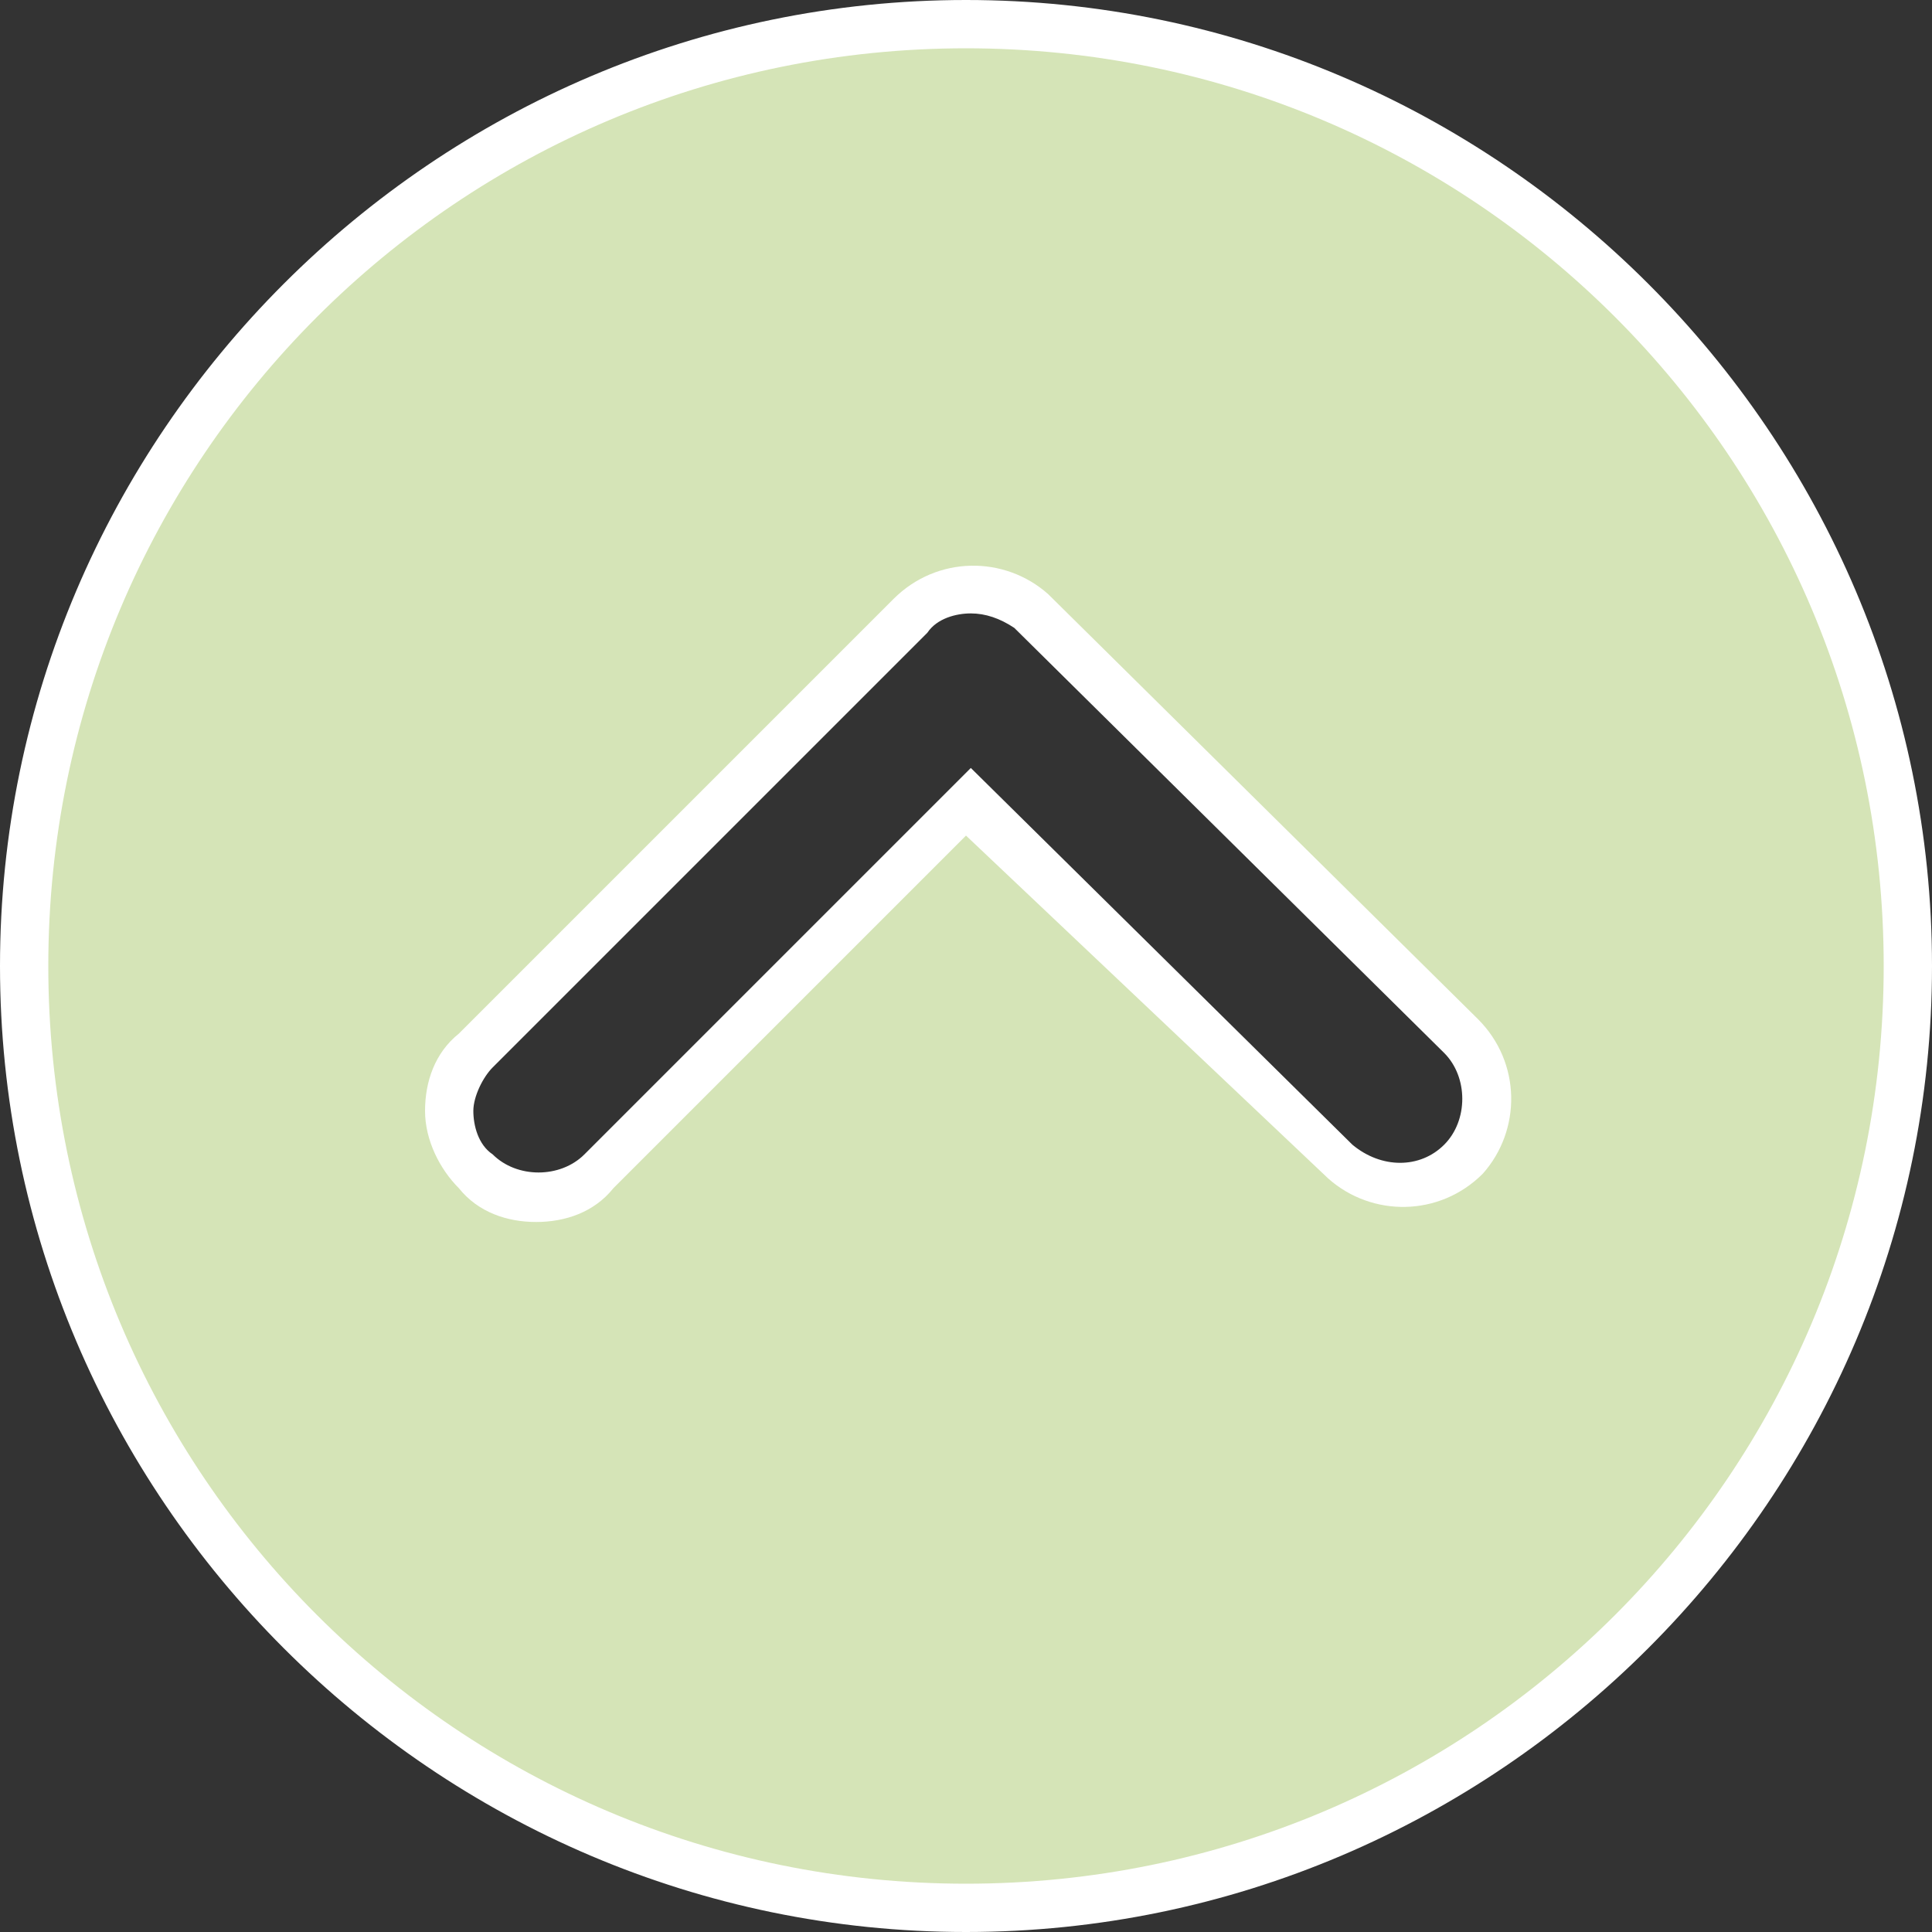 <?xml version="1.0" encoding="utf-8"?>
<!-- Generator: Adobe Illustrator 25.4.1, SVG Export Plug-In . SVG Version: 6.00 Build 0)  -->
<svg version="1.1" id="Livello_1" xmlns="http://www.w3.org/2000/svg" xmlns:xlink="http://www.w3.org/1999/xlink" x="0px" y="0px"
	 viewBox="0 0 40 40" style="enable-background:new 0 0 40 40;" xml:space="preserve">
<rect x="0" y="0" width="40" height="40" fill="#333333" stroke="none"/>
<style type="text/css">
	.st0{fill:#D5E4B7;}
	.st1{fill:#FFFFFF;}
</style>
<g>
	<path id="Icon_ionic-ios-arrow-dropright-circle_00000010304345671095798660000007808678089684735135_" class="st0" d="M20,39.5
		c10.8,0,19.5-8.7,19.5-19.5S30.8,0.5,20,0.5S0.5,9.2,0.5,20S9.2,39.5,20,39.5z M20,16.6l-7.6,7.7c-0.7,0.7-1.9,0.7-2.6,0
		c-0.7-0.7-0.7-1.9,0-2.6l9-8.9c0.7-0.7,1.8-0.7,2.5-0.1l8.8,8.8c0.7,0.7,0.7,1.8,0.1,2.6c-0.7,0.7-1.8,0.7-2.6,0.1c0,0,0,0-0.1-0.1
		L20,16.6z"/>
	<path class="st1" d="M20,40C9,40,0,31,0,20S9,0,20,0s20,9,20,20S31,40,20,40z M20,1C9.5,1,1,9.5,1,20c0,10.5,8.5,19,19,19
		c10.5,0,19-8.5,19-19C39,9.5,30.5,1,20,1z M11.1,25.3c-0.6,0-1.2-0.2-1.6-0.7c-0.4-0.4-0.7-1-0.7-1.6c0-0.6,0.2-1.2,0.7-1.6l9-9
		c0.9-0.9,2.3-0.9,3.2-0.1l8.9,8.8c0.9,0.9,0.9,2.3,0.1,3.2c-0.9,0.9-2.3,0.9-3.2,0.1L20,17.3l-7.3,7.3
		C12.3,25.1,11.7,25.3,11.1,25.3z M20.1,12.7c-0.3,0-0.7,0.1-0.9,0.4l-9,9c-0.2,0.2-0.4,0.6-0.4,0.9s0.1,0.7,0.4,0.9
		c0.5,0.5,1.4,0.5,1.9,0l8-8l7.9,7.8c0.6,0.5,1.4,0.5,1.9,0c0.5-0.5,0.5-1.4,0-1.9L21,13C20.7,12.8,20.4,12.7,20.1,12.7z"/>
</g>
</svg>
